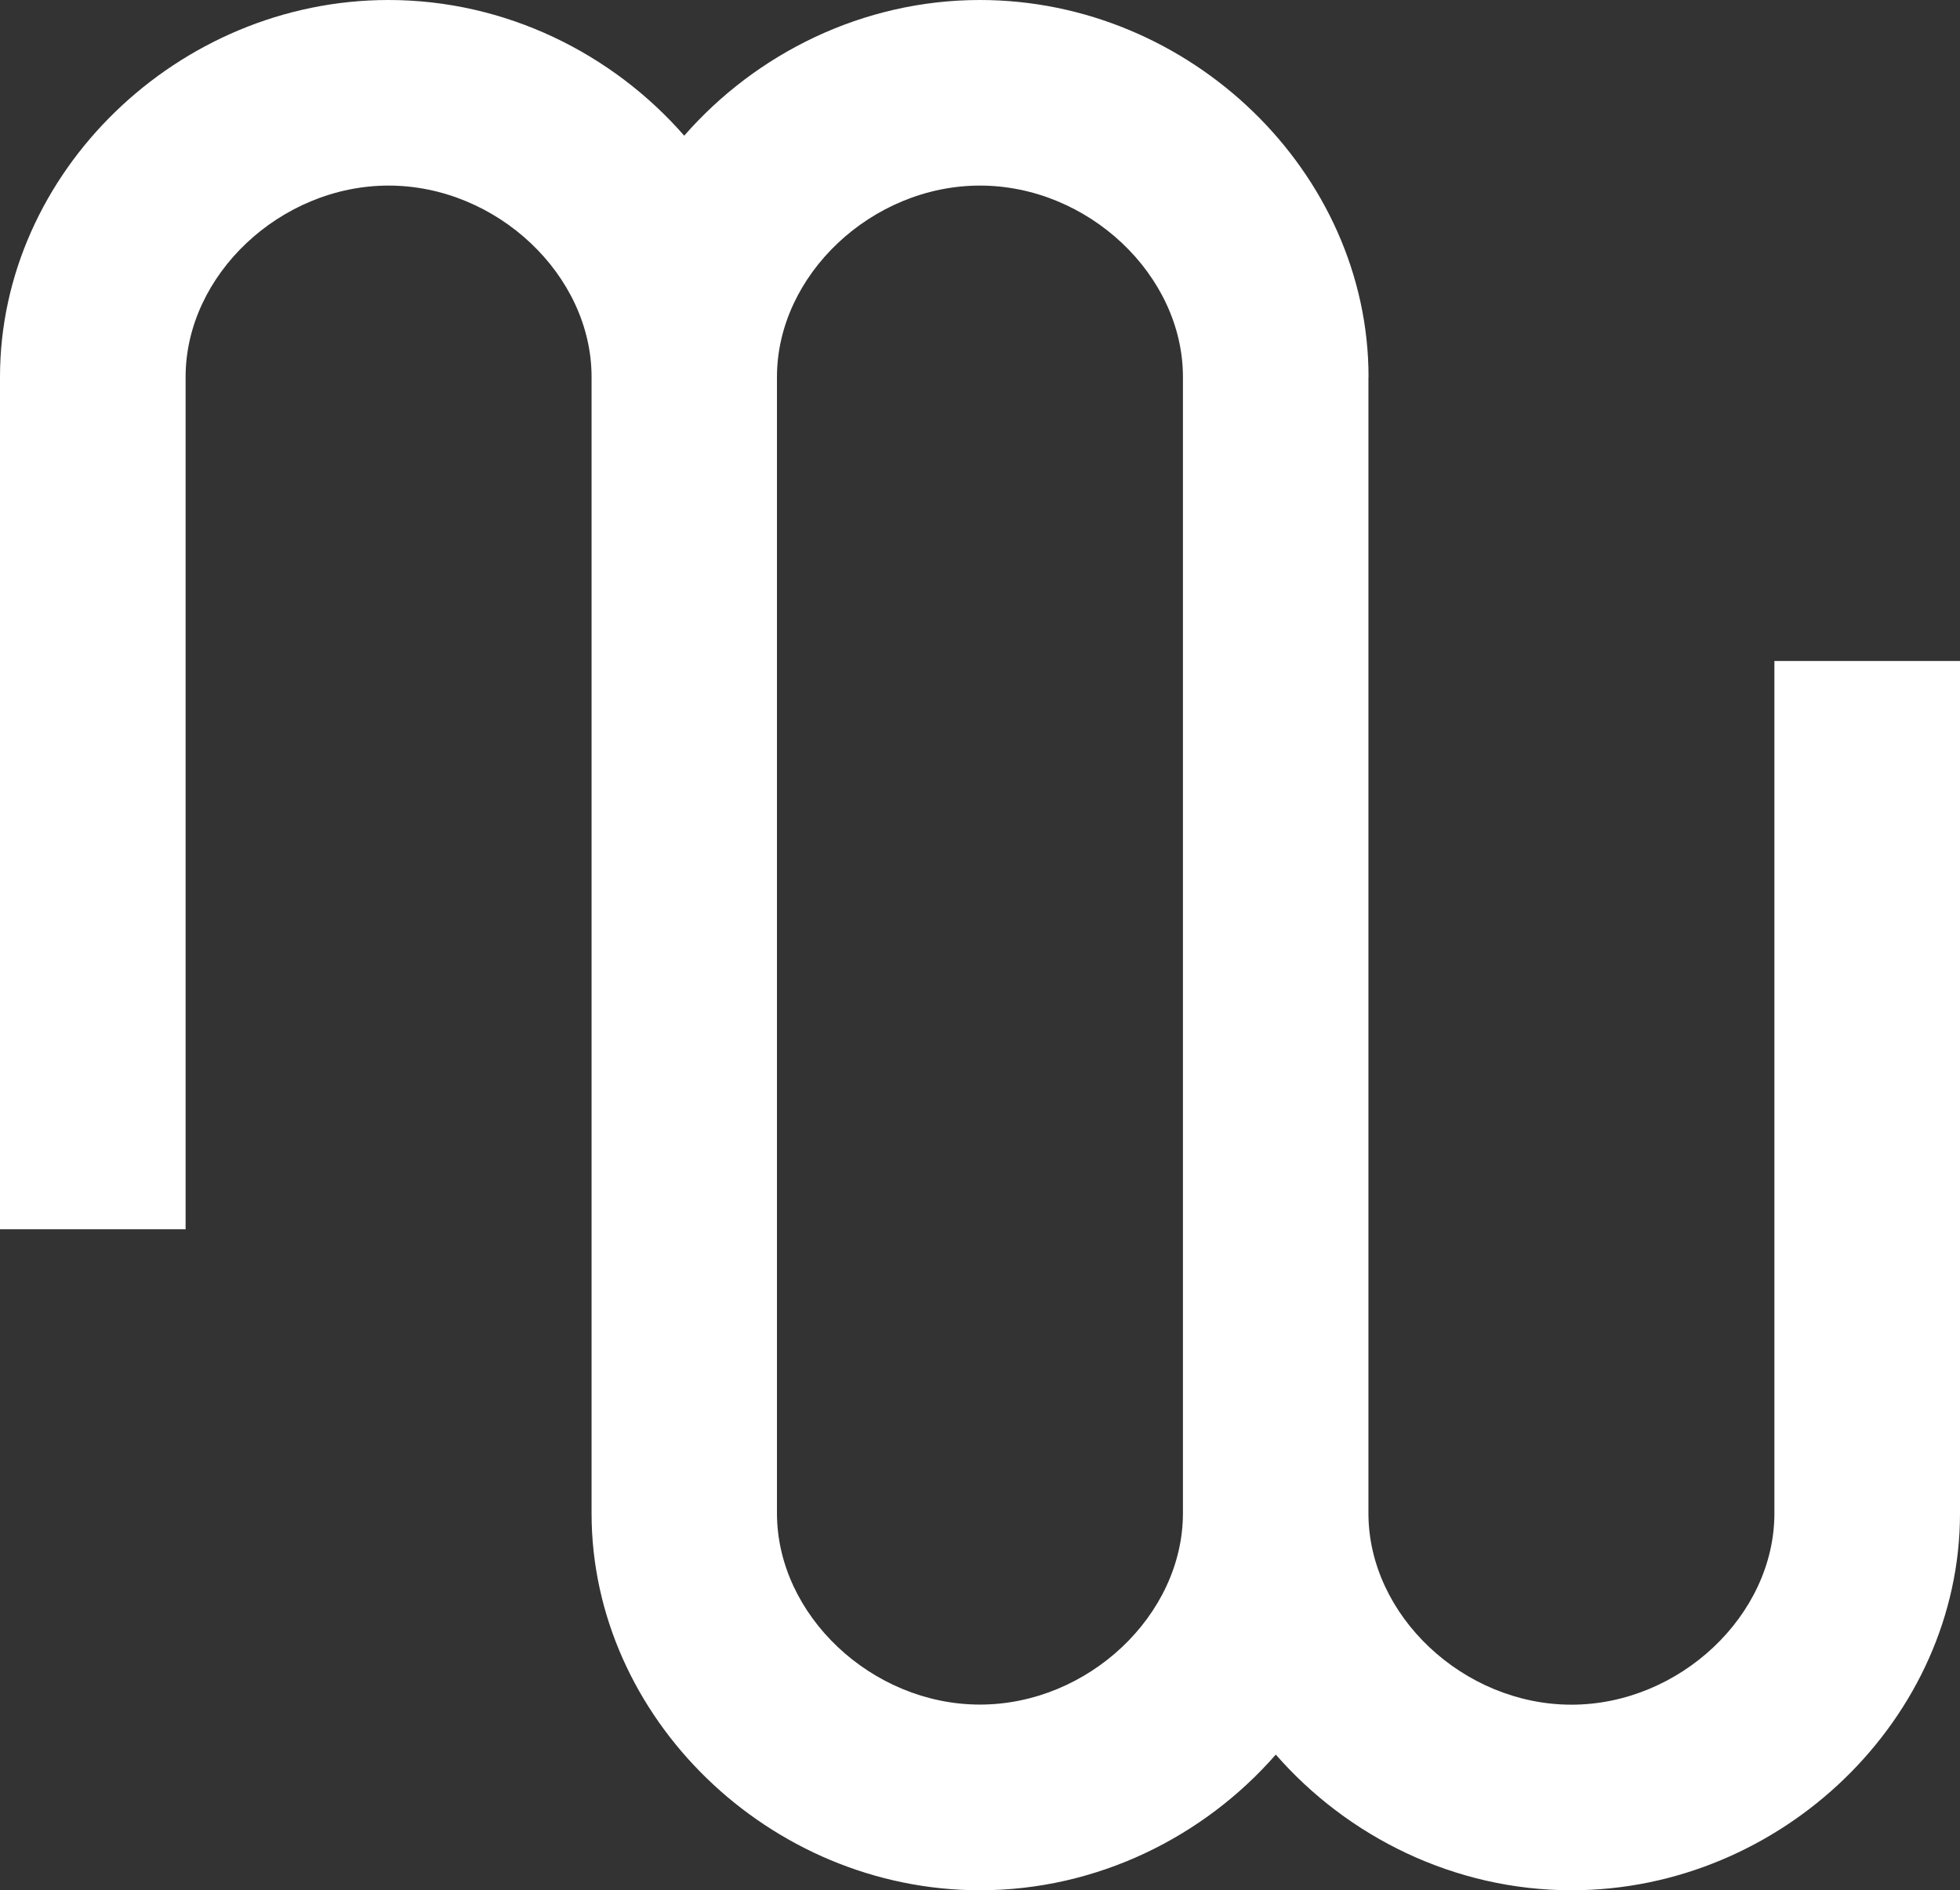 <?xml version="1.0" encoding="UTF-8"?><svg id="_레이어_2" xmlns="http://www.w3.org/2000/svg" viewBox="0 0 193.99 187.1"><rect x="0" y="0" width="193.99" height="187.1" fill="#333333" stroke="none"/><g id="_레이어_1-2"><path d="M135.45,37.31C135.45,17.08,117.84,0,96.99,0c-11.58,0-22.15,5.28-29.27,13.43C60.6,5.28,50.03,0,38.45,0,17.61,0,0,17.08,0,37.31v84.37h18.37V37.31c0-10.09,9.39-18.94,20.09-18.94s20.09,8.85,20.09,18.94v112.49c0,20.22,17.61,37.31,38.45,37.31,11.58,0,22.15-5.28,29.27-13.43,7.12,8.15,17.69,13.43,29.27,13.43,20.84,0,38.45-17.08,38.45-37.31v-84.37h-18.37v84.37c0,10.09-9.39,18.94-20.09,18.94s-20.09-8.85-20.09-18.94V37.31ZM117.08,149.79c0,10.09-9.39,18.94-20.09,18.94s-20.09-8.85-20.09-18.94V37.31c0-10.09,9.39-18.94,20.09-18.94s20.09,8.85,20.09,18.94v112.49Z" style="fill:#fff;"/></g></svg>